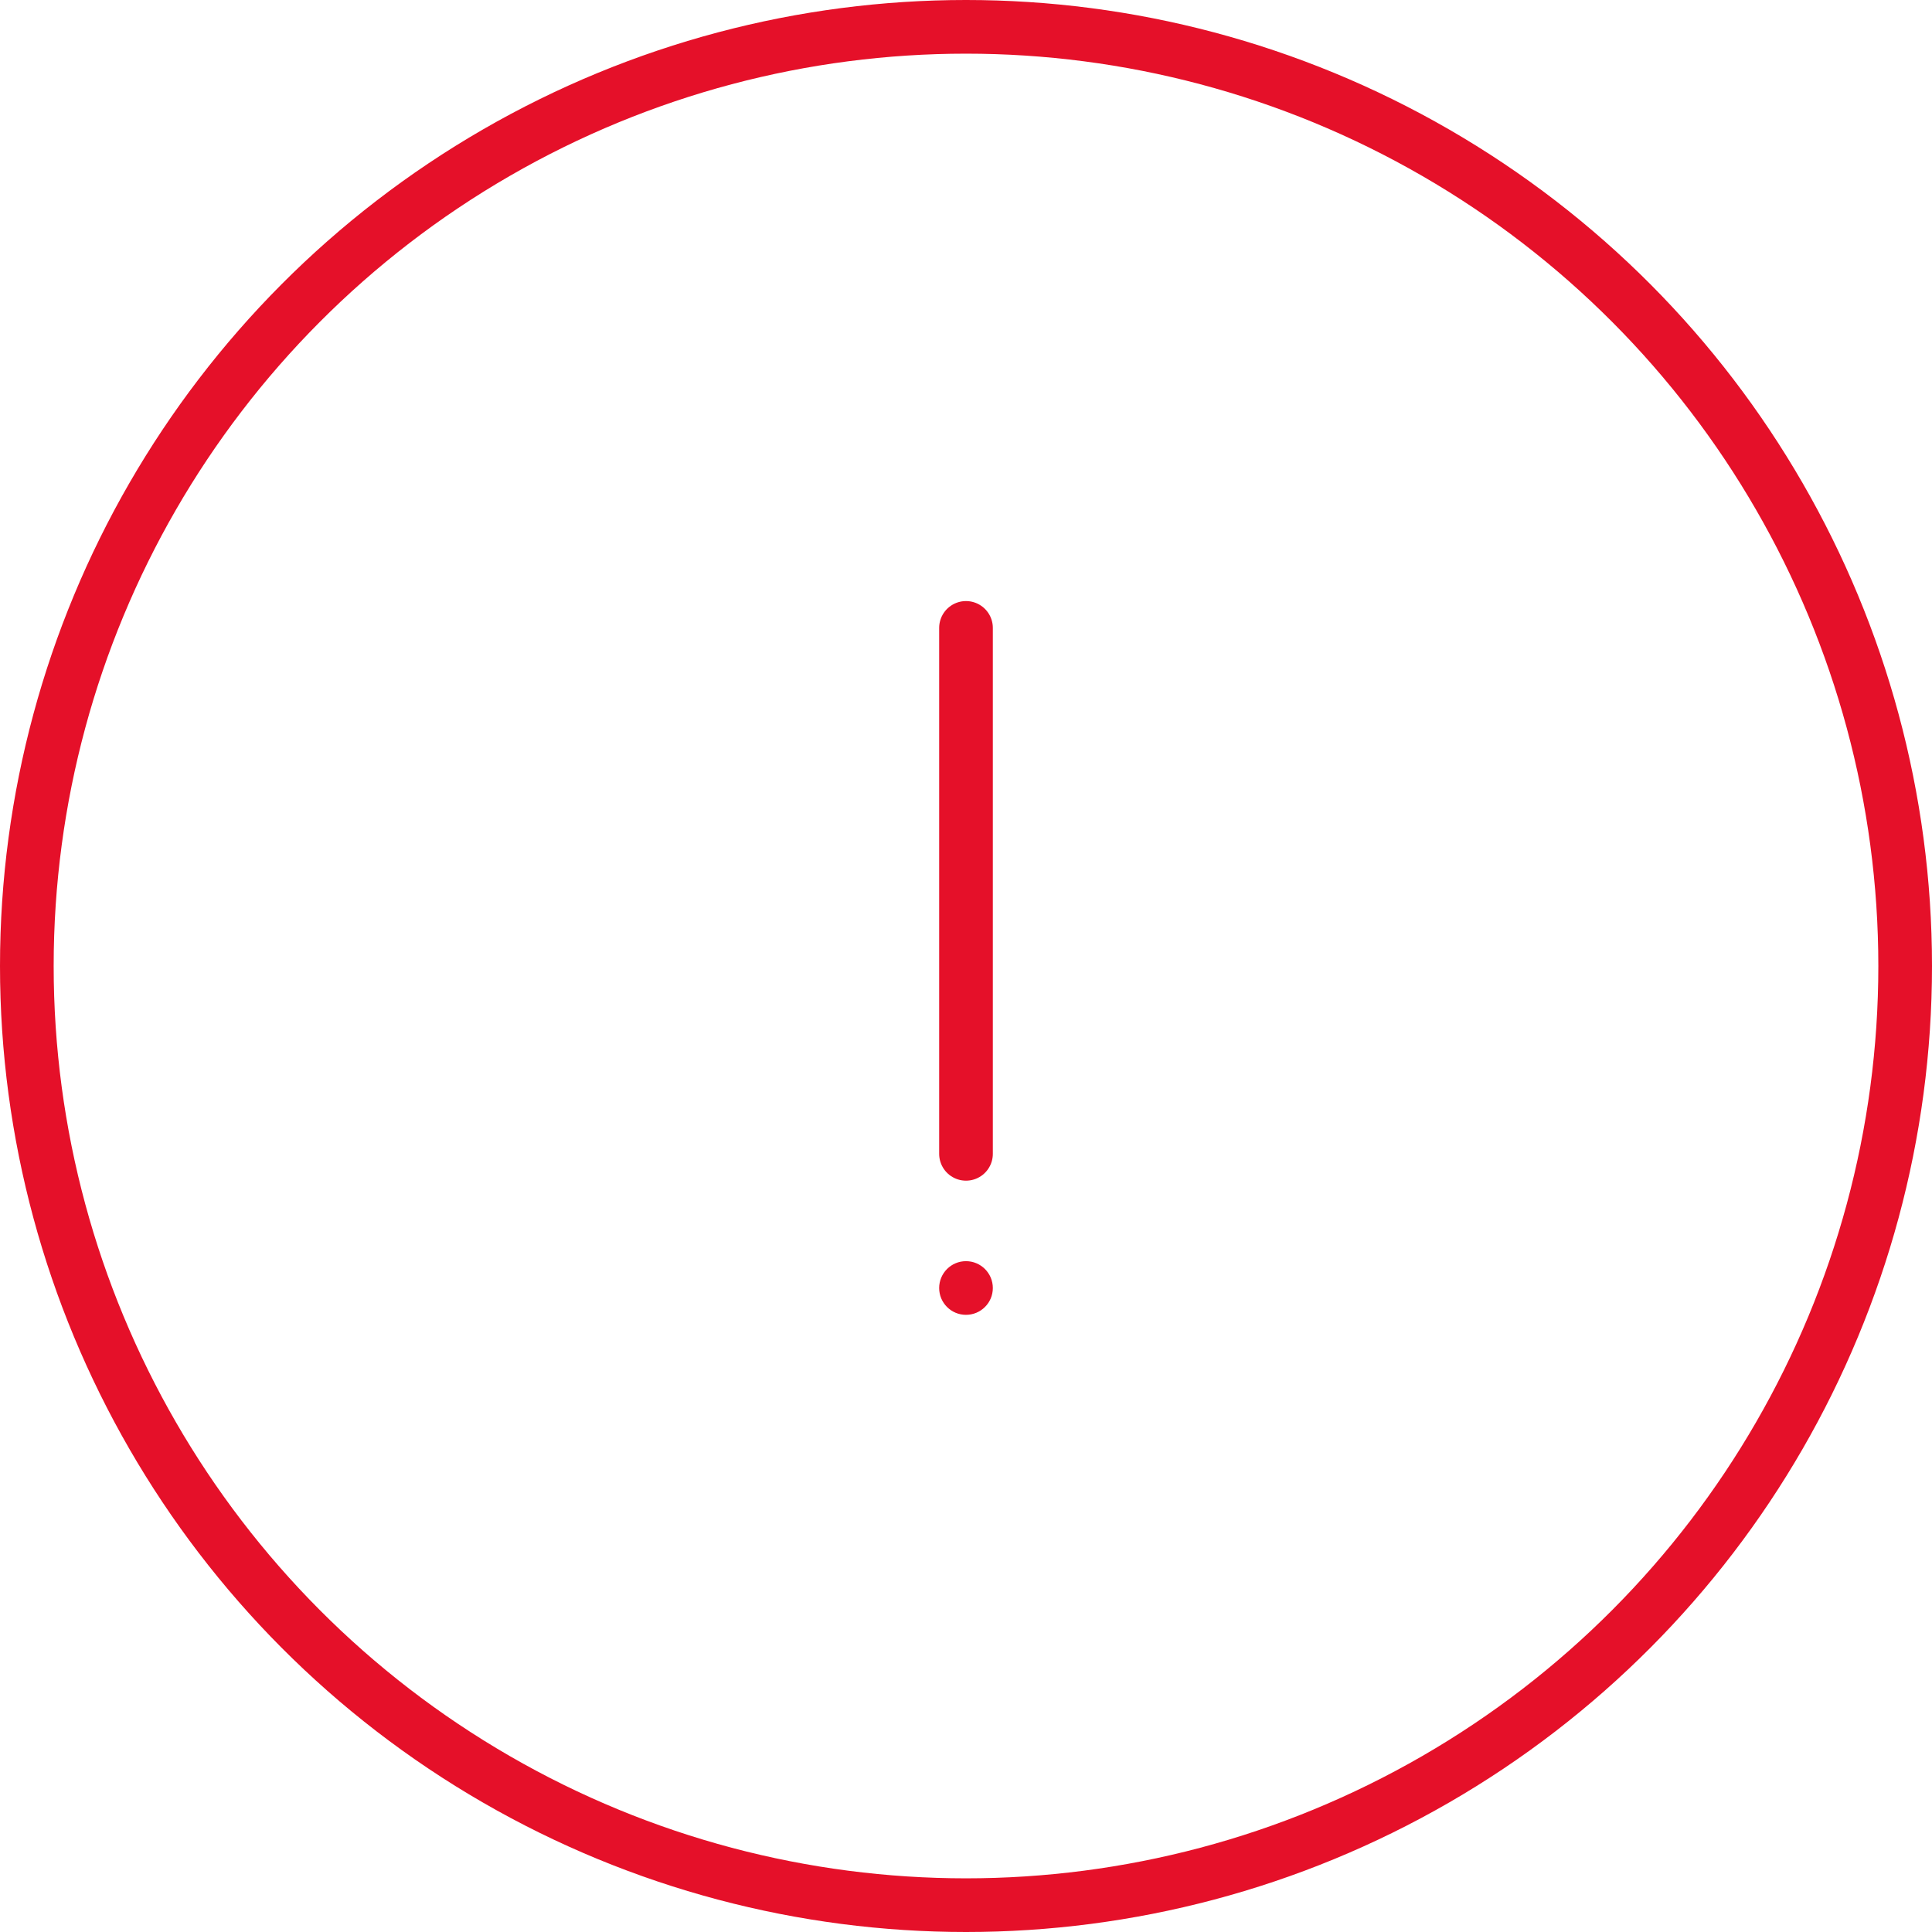 <?xml version="1.0" encoding="UTF-8"?>
<svg width="72px" height="72px" viewBox="0 0 72 72" version="1.1" xmlns="http://www.w3.org/2000/svg" xmlns:xlink="http://www.w3.org/1999/xlink">
    <title>icons/72x72/ico_warning_circle_red</title>
    <g id="icons/72x72/ico_warning_circle_red" stroke="none" stroke-width="1" fill="none" fill-rule="evenodd">
        <polygon id="Bounds" points="22.5 51.3 51.3 51.3 51.3 22.5 22.5 22.5"></polygon>
        <g id="Group-3" stroke="#E51029" stroke-width="2">
            <circle id="Oval" cx="36" cy="36" r="35"></circle>
        </g>
        <g id="Group" transform="translate(36, 36) rotate(-180) translate(-36, -36) translate(35, 23)">
            <line x1="1" y1="25.6" x2="1" y2="6" id="Stroke-4" stroke="#E51029" stroke-width="2" stroke-linecap="round" transform="translate(1, 15.8) rotate(-180) translate(-1, -15.8) "></line>
            <path d="M2,1.001 C2,1.553 1.552,2 0.999,2 C0.447,2 0,1.553 0,1.001 C0,0.448 0.447,0 0.999,0 C1.552,0 2,0.448 2,1.001" id="Fill-6" fill="#E51029" transform="translate(1, 1) rotate(-180) translate(-1, -1) "></path>
        </g>
    </g>
</svg>